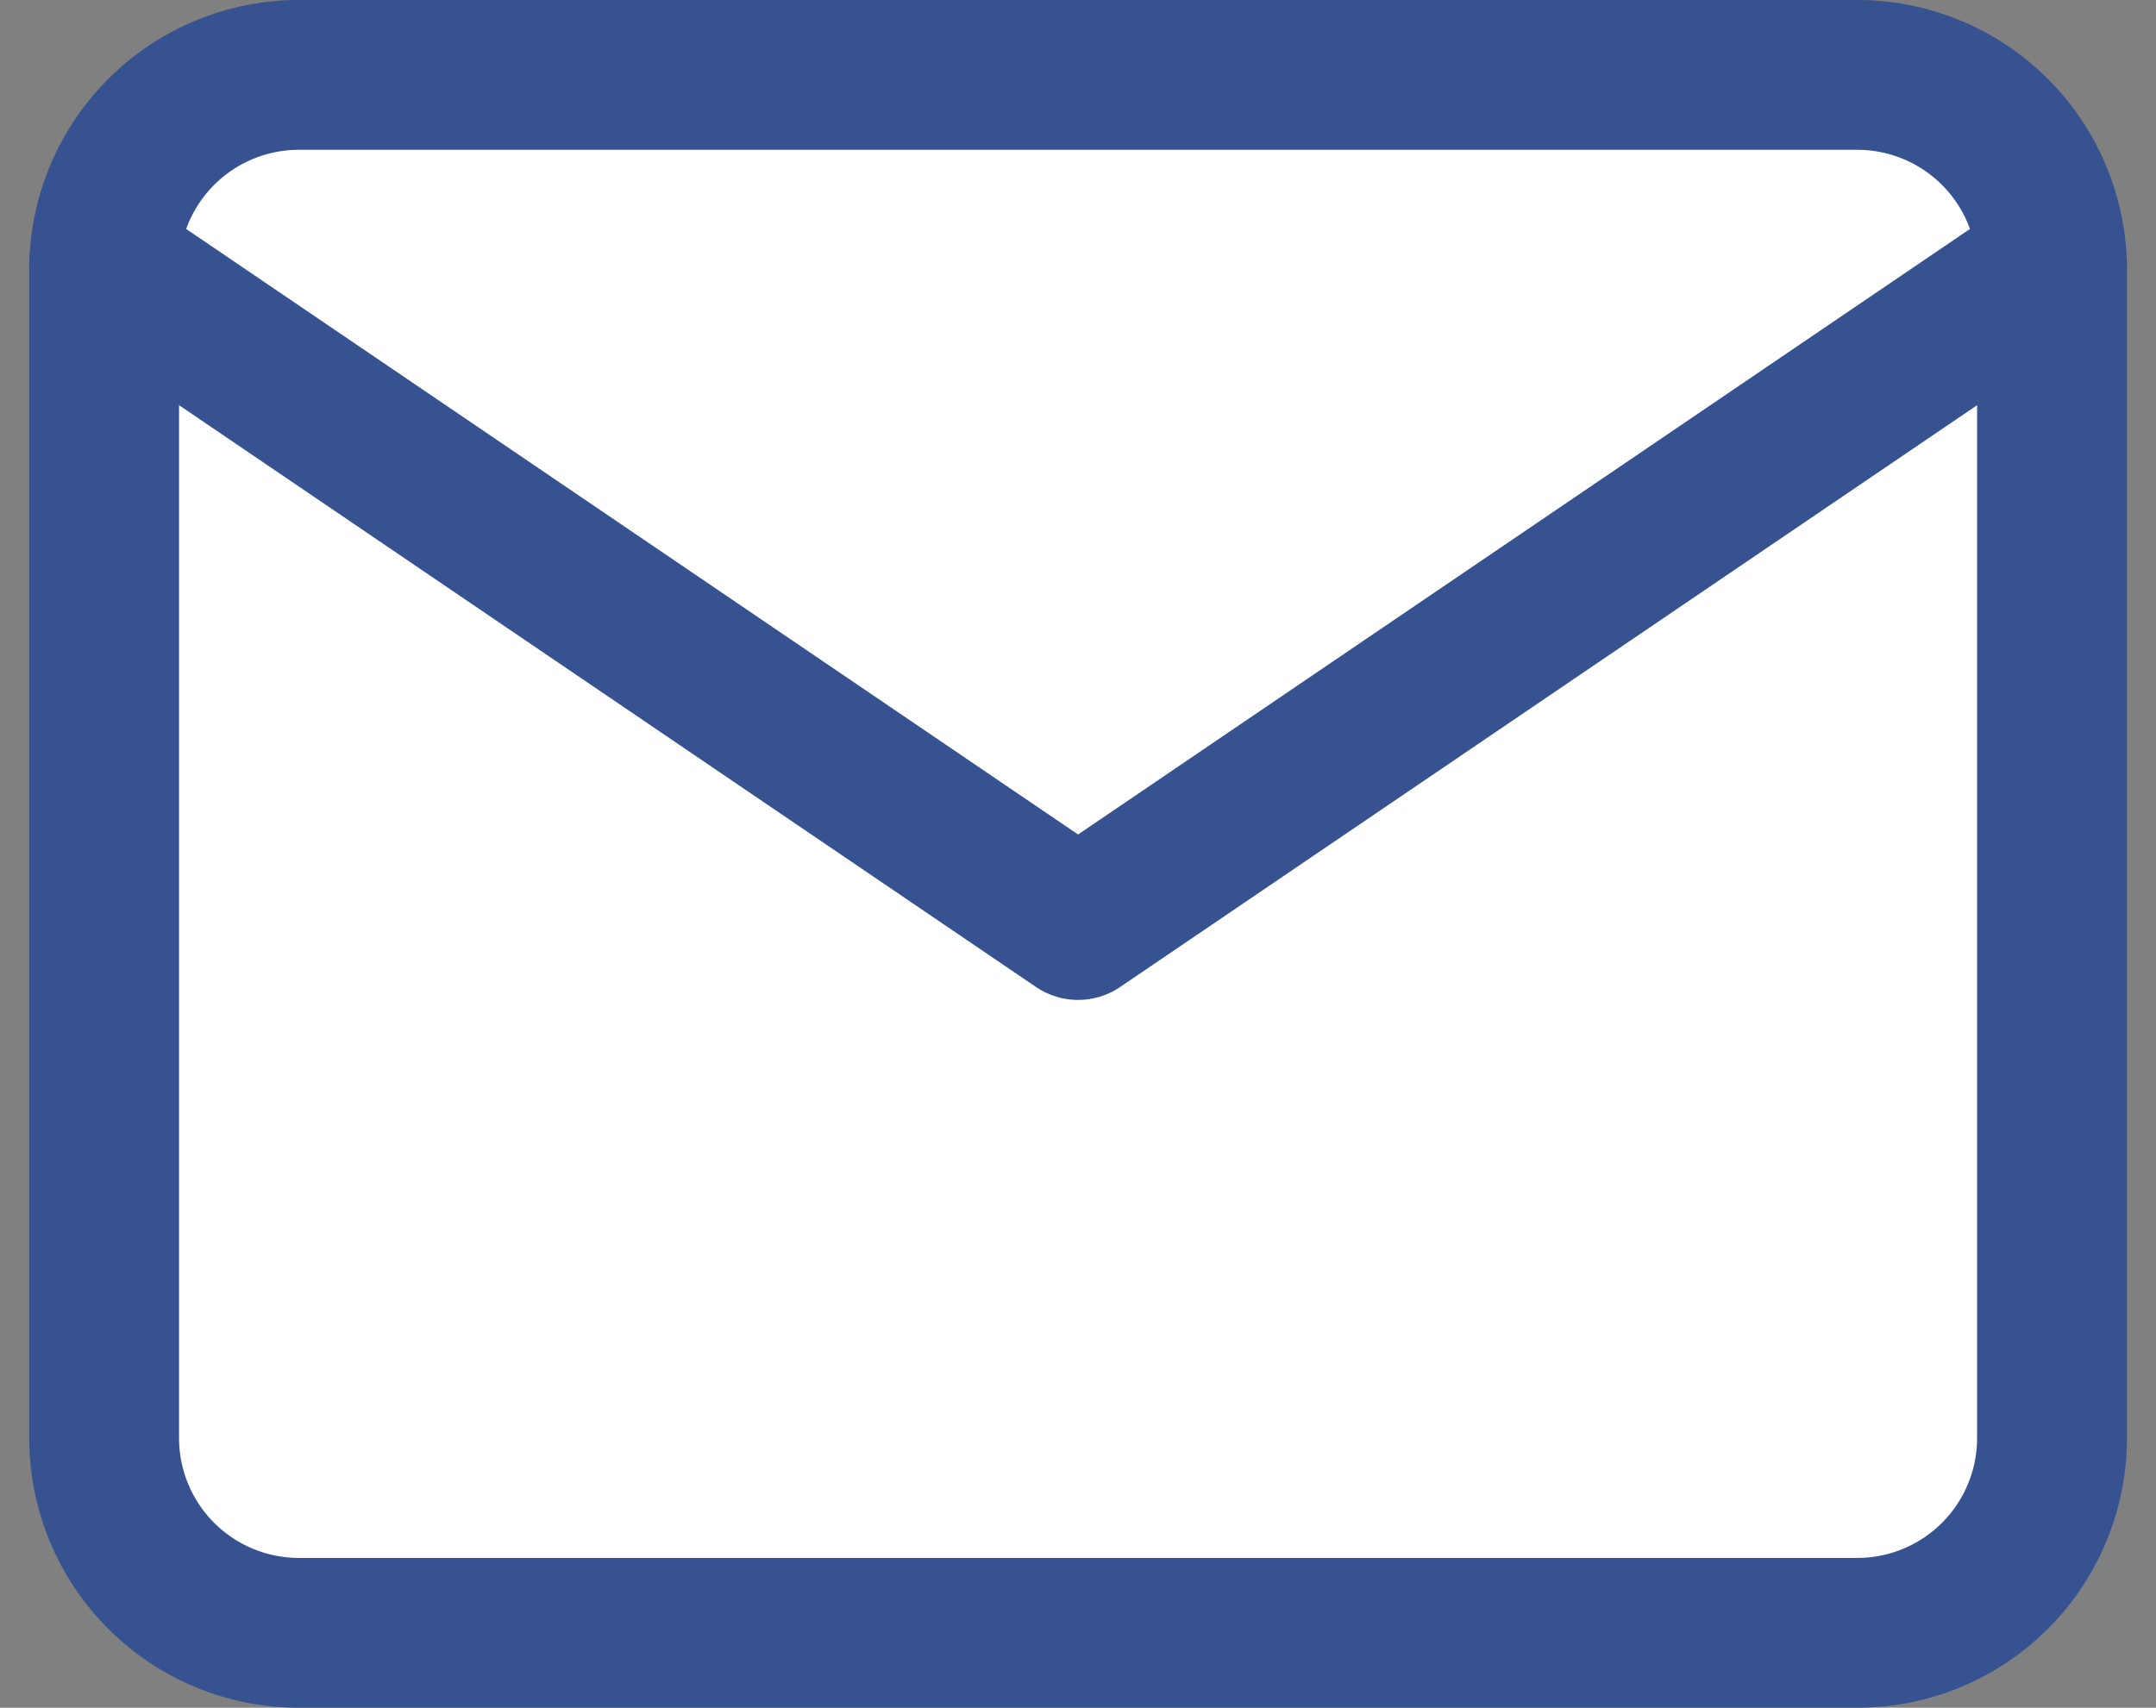 <svg xmlns="http://www.w3.org/2000/svg" width="14.389" height="11.4" viewBox="0 0 14.389 11.4">
  <rect x="0" y="0" width="14.389" height="11.4" fill="#808080" stroke="none"/>
  <g id="Icon_feather-mail" data-name="Icon feather-mail" transform="translate(0.695 0.5)">
    <path id="パス_3" data-name="パス 3" d="M4.3,6H14.7A1.3,1.3,0,0,1,16,7.3v7.8a1.3,1.3,0,0,1-1.3,1.3H4.3A1.3,1.3,0,0,1,3,15.1V7.3A1.3,1.3,0,0,1,4.3,6Z" transform="translate(-3 -6)" fill="#fff" stroke="#365290" stroke-linecap="round" stroke-linejoin="round" stroke-width="1"/>
    <path id="パス_4" data-name="パス 4" d="M16,9,9.5,13.414,3,9" transform="translate(-3 -7.739)" fill="#fff" stroke="#365290" stroke-linecap="round" stroke-linejoin="round" stroke-width="1"/>
  </g>
</svg>
